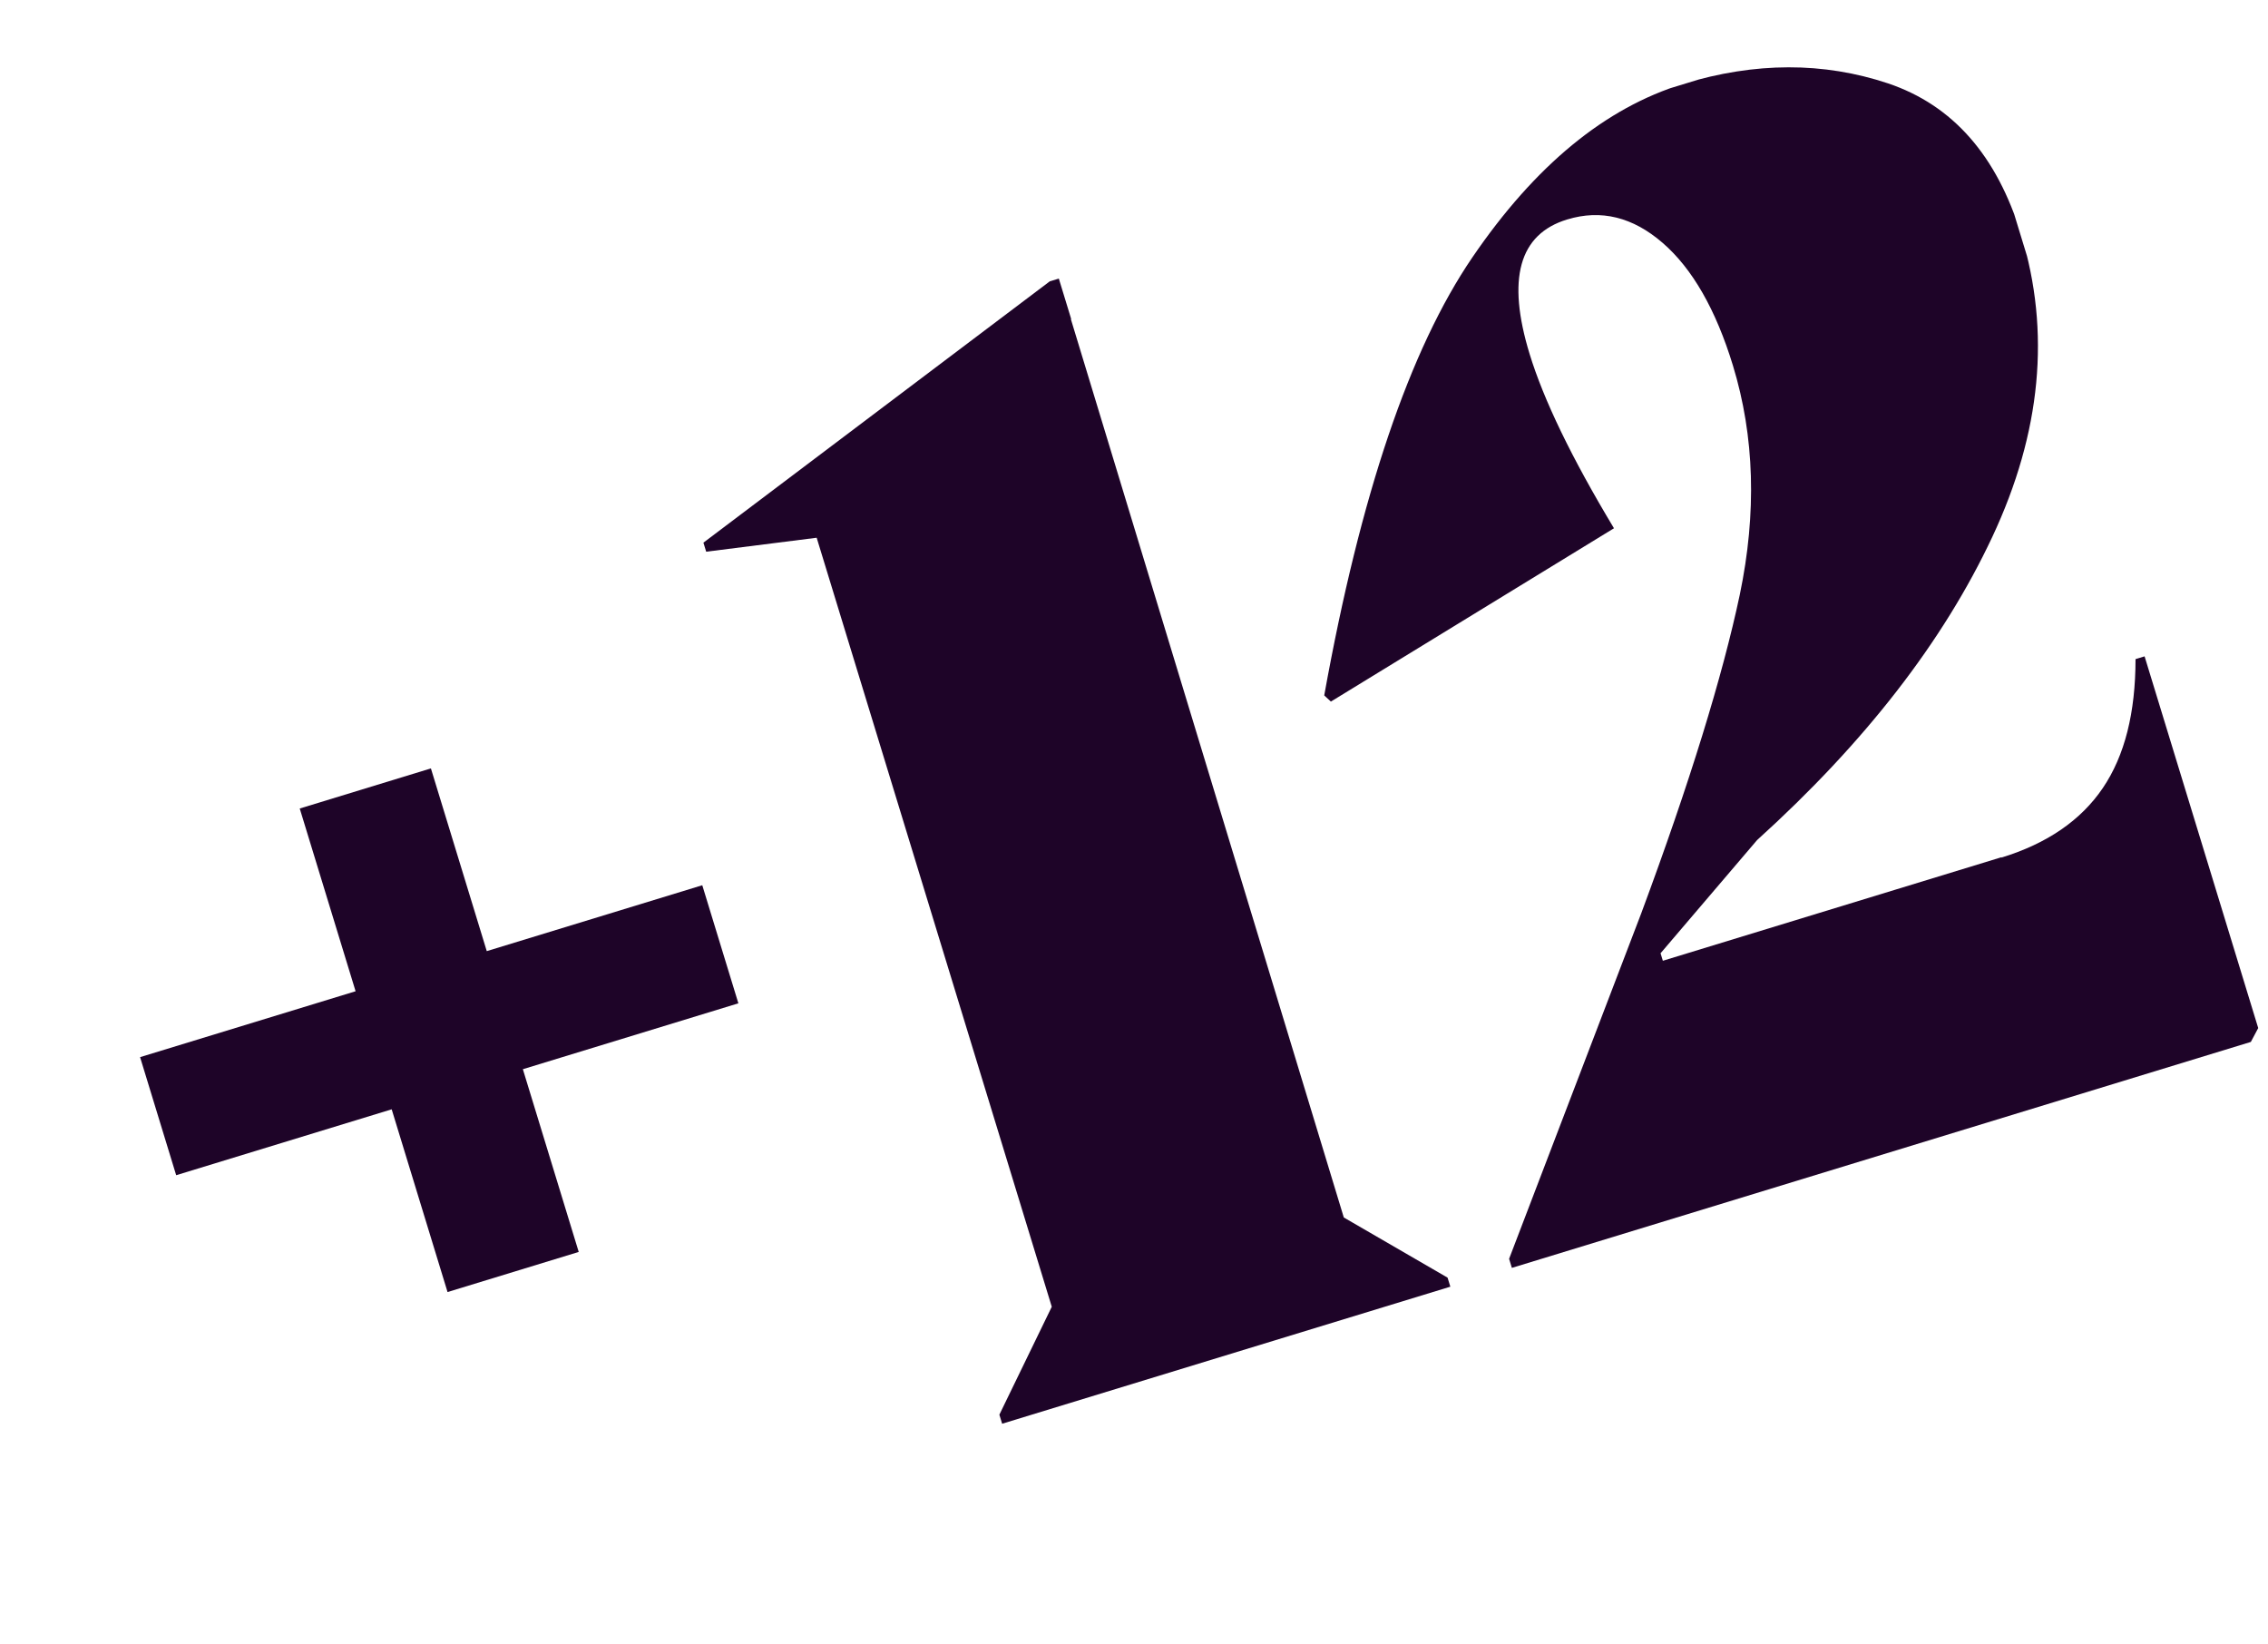<?xml version="1.0" encoding="UTF-8"?>
<svg xmlns="http://www.w3.org/2000/svg" width="178" height="129" viewBox="0 0 178 129" fill="none">
  <g clip-path="url(#clip0_3682_62151)">
    <path d="M10.994 82.96L27.908 77.789L23.524 63.449L33.819 60.301L38.203 74.641L55.117 69.47L57.95 78.736L41.036 83.907L45.42 98.247L35.125 101.395L30.741 87.055L13.827 92.226L10.994 82.96Z" fill="#1E0428"></path>
    <path d="M84.042 25.032L105.466 95.543L113.61 100.264L113.827 100.974L78.651 111.729L78.434 111.018L82.546 102.55L64.095 42.2L55.424 43.296L55.207 42.585L82.389 22.079L83.1 21.862L84.074 25.049L84.042 25.032Z" fill="#1E0428"></path>
    <path d="M157.061 67.305C160.664 66.203 163.321 64.373 165.039 61.837C166.756 59.302 167.603 55.934 167.603 51.725L168.314 51.508L177.232 80.678L176.653 81.766L118.656 99.498L118.439 98.787L128.807 71.681C132.615 61.43 135.184 53.086 136.545 46.666C137.881 40.254 137.707 34.249 136.006 28.684C134.665 24.297 132.823 21.08 130.49 19.06C128.157 17.039 125.659 16.409 122.987 17.226C119.212 18.38 118.249 21.891 120.047 27.774C121.149 31.377 123.346 35.932 126.67 41.456L104.453 55.057L103.93 54.574C106.764 38.858 110.635 27.408 115.559 20.194C120.483 12.979 125.988 8.455 132.116 6.581C137.754 4.857 143.114 4.854 148.188 6.546C153.269 8.262 156.73 12.217 158.626 18.418C160.949 26.017 160.208 33.937 156.362 42.135C152.516 50.334 146.365 58.272 137.903 65.925L130.326 74.808L130.506 75.397L157.102 67.266L157.061 67.305Z" fill="#1E0428"></path>
  </g>
  <defs>
    <clipPath id="clip0_3682_62151">
      <rect width="160" height="84.896" fill="white" transform="translate(0 47) rotate(-17)"></rect>
    </clipPath>
  </defs>
</svg>
